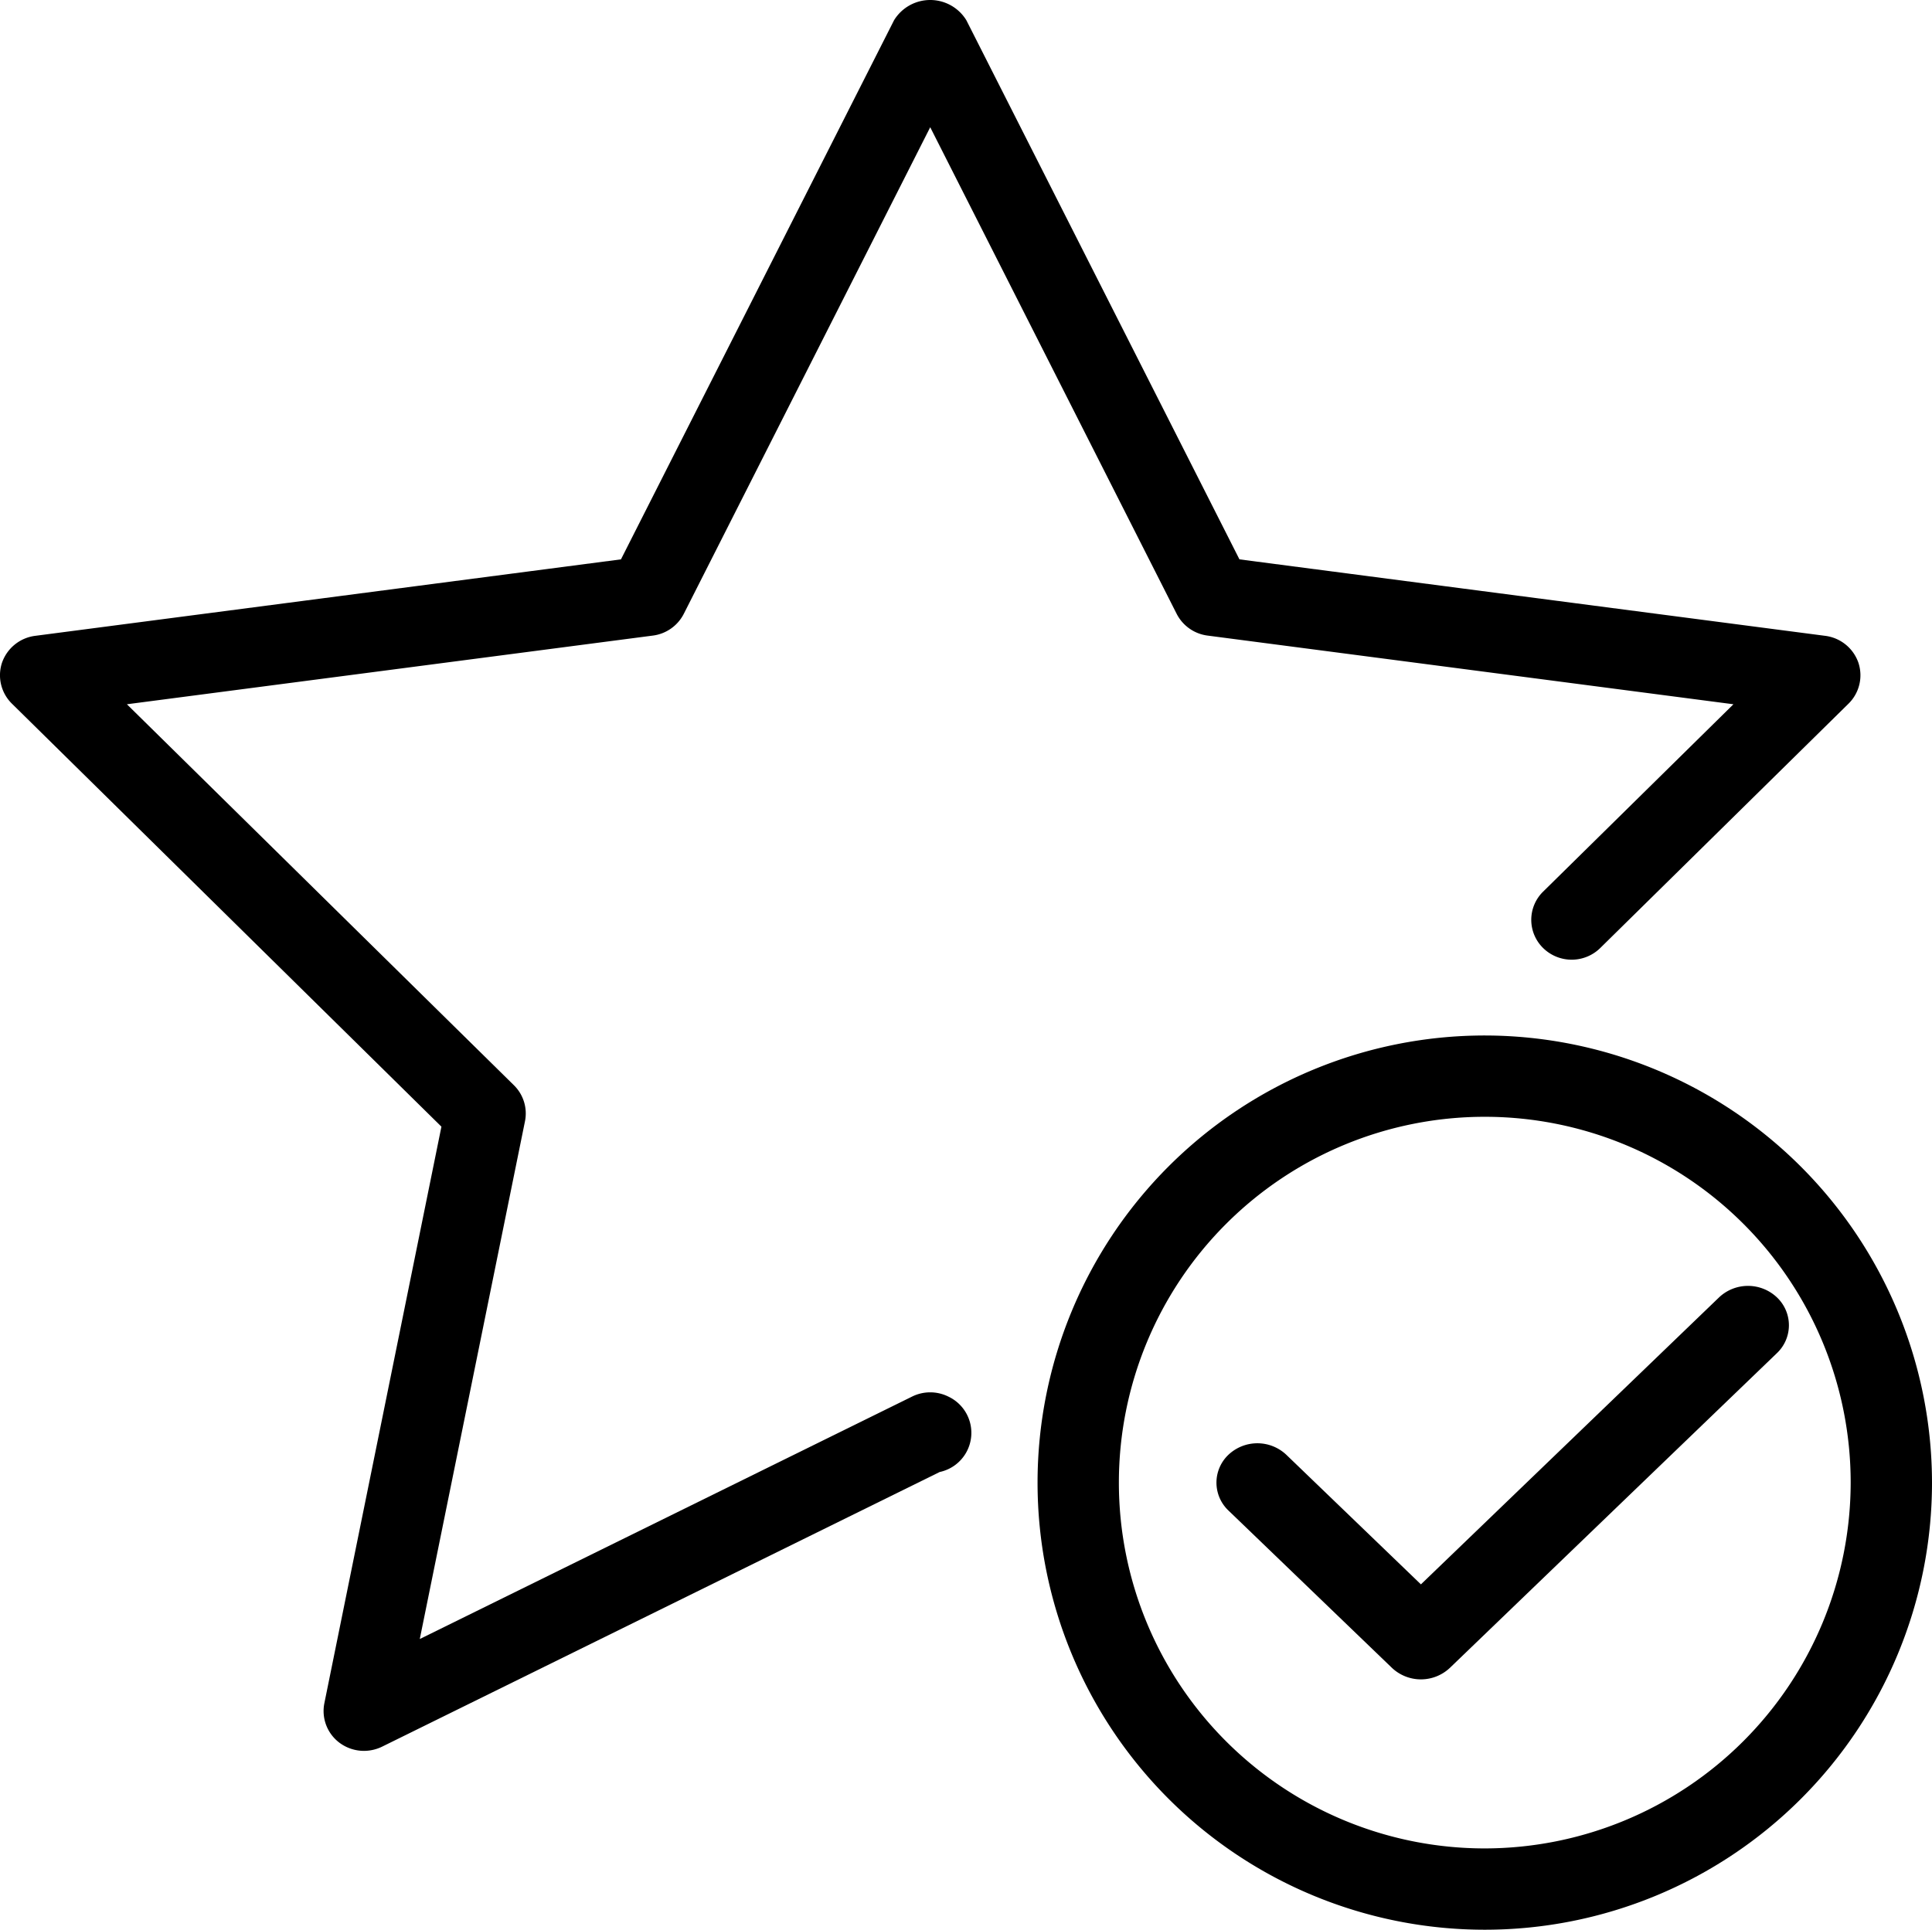 <svg xmlns="http://www.w3.org/2000/svg" id="a1207ede-5919-4782-9a2b-2fccaf7a92d0" data-name="Layer 1" width="54" height="53.949" viewBox="0 0 54 53.949"><path d="M41.5,29A12.5,12.5,0,1,0,54,41.5,12.515,12.515,0,0,0,41.5,29Zm0,22.727A10.227,10.227,0,1,1,51.727,41.5,10.24,10.24,0,0,1,41.5,51.727Z" transform="translate(0 -0.051)" style="fill-rule:evenodd"></path><path d="M49.666,36.322a1.178,1.178,0,0,0-1.618,0l-8.333,8.023-3.762-3.623a1.178,1.178,0,0,0-1.618,0,1.074,1.074,0,0,0,0,1.558l4.571,4.4a1.18,1.18,0,0,0,1.618,0l9.142-8.8A1.074,1.074,0,0,0,49.666,36.322Z" transform="translate(0 -0.051)" style="fill-rule:evenodd"></path><path d="M26.506,39.095a1.141,1.141,0,0,0-1.013,0l-13.76,6.778L14.673,31.4a1.105,1.105,0,0,0-.307-1.007L3.547,19.74l14.7-1.92a1.131,1.131,0,0,0,.864-.606L26,3.608l6.889,13.606a1.131,1.131,0,0,0,.864.606L48.45,19.74l-5.32,5.239a1.103,1.103,0,0,0,0,1.575,1.139,1.139,0,0,0,1.598,0L51.67,19.72a1.113,1.113,0,0,0,.271-1.147,1.132,1.132,0,0,0-.925-.746L34.643,15.689,27.01.617a1.185,1.185,0,0,0-2.021,0l-7.633,15.072L.983,17.827a1.133,1.133,0,0,0-.925.746A1.113,1.113,0,0,0,.33,19.72l12.008,11.829L9.066,47.668a1.108,1.108,0,0,0,.42,1.103A1.147,1.147,0,0,0,10.174,49a1.164,1.164,0,0,0,.506-.118l15.584-7.678a1.12,1.12,0,0,0,.242-2.109Z" transform="translate(0 -0.051)" style="fill-rule:evenodd"></path></svg>